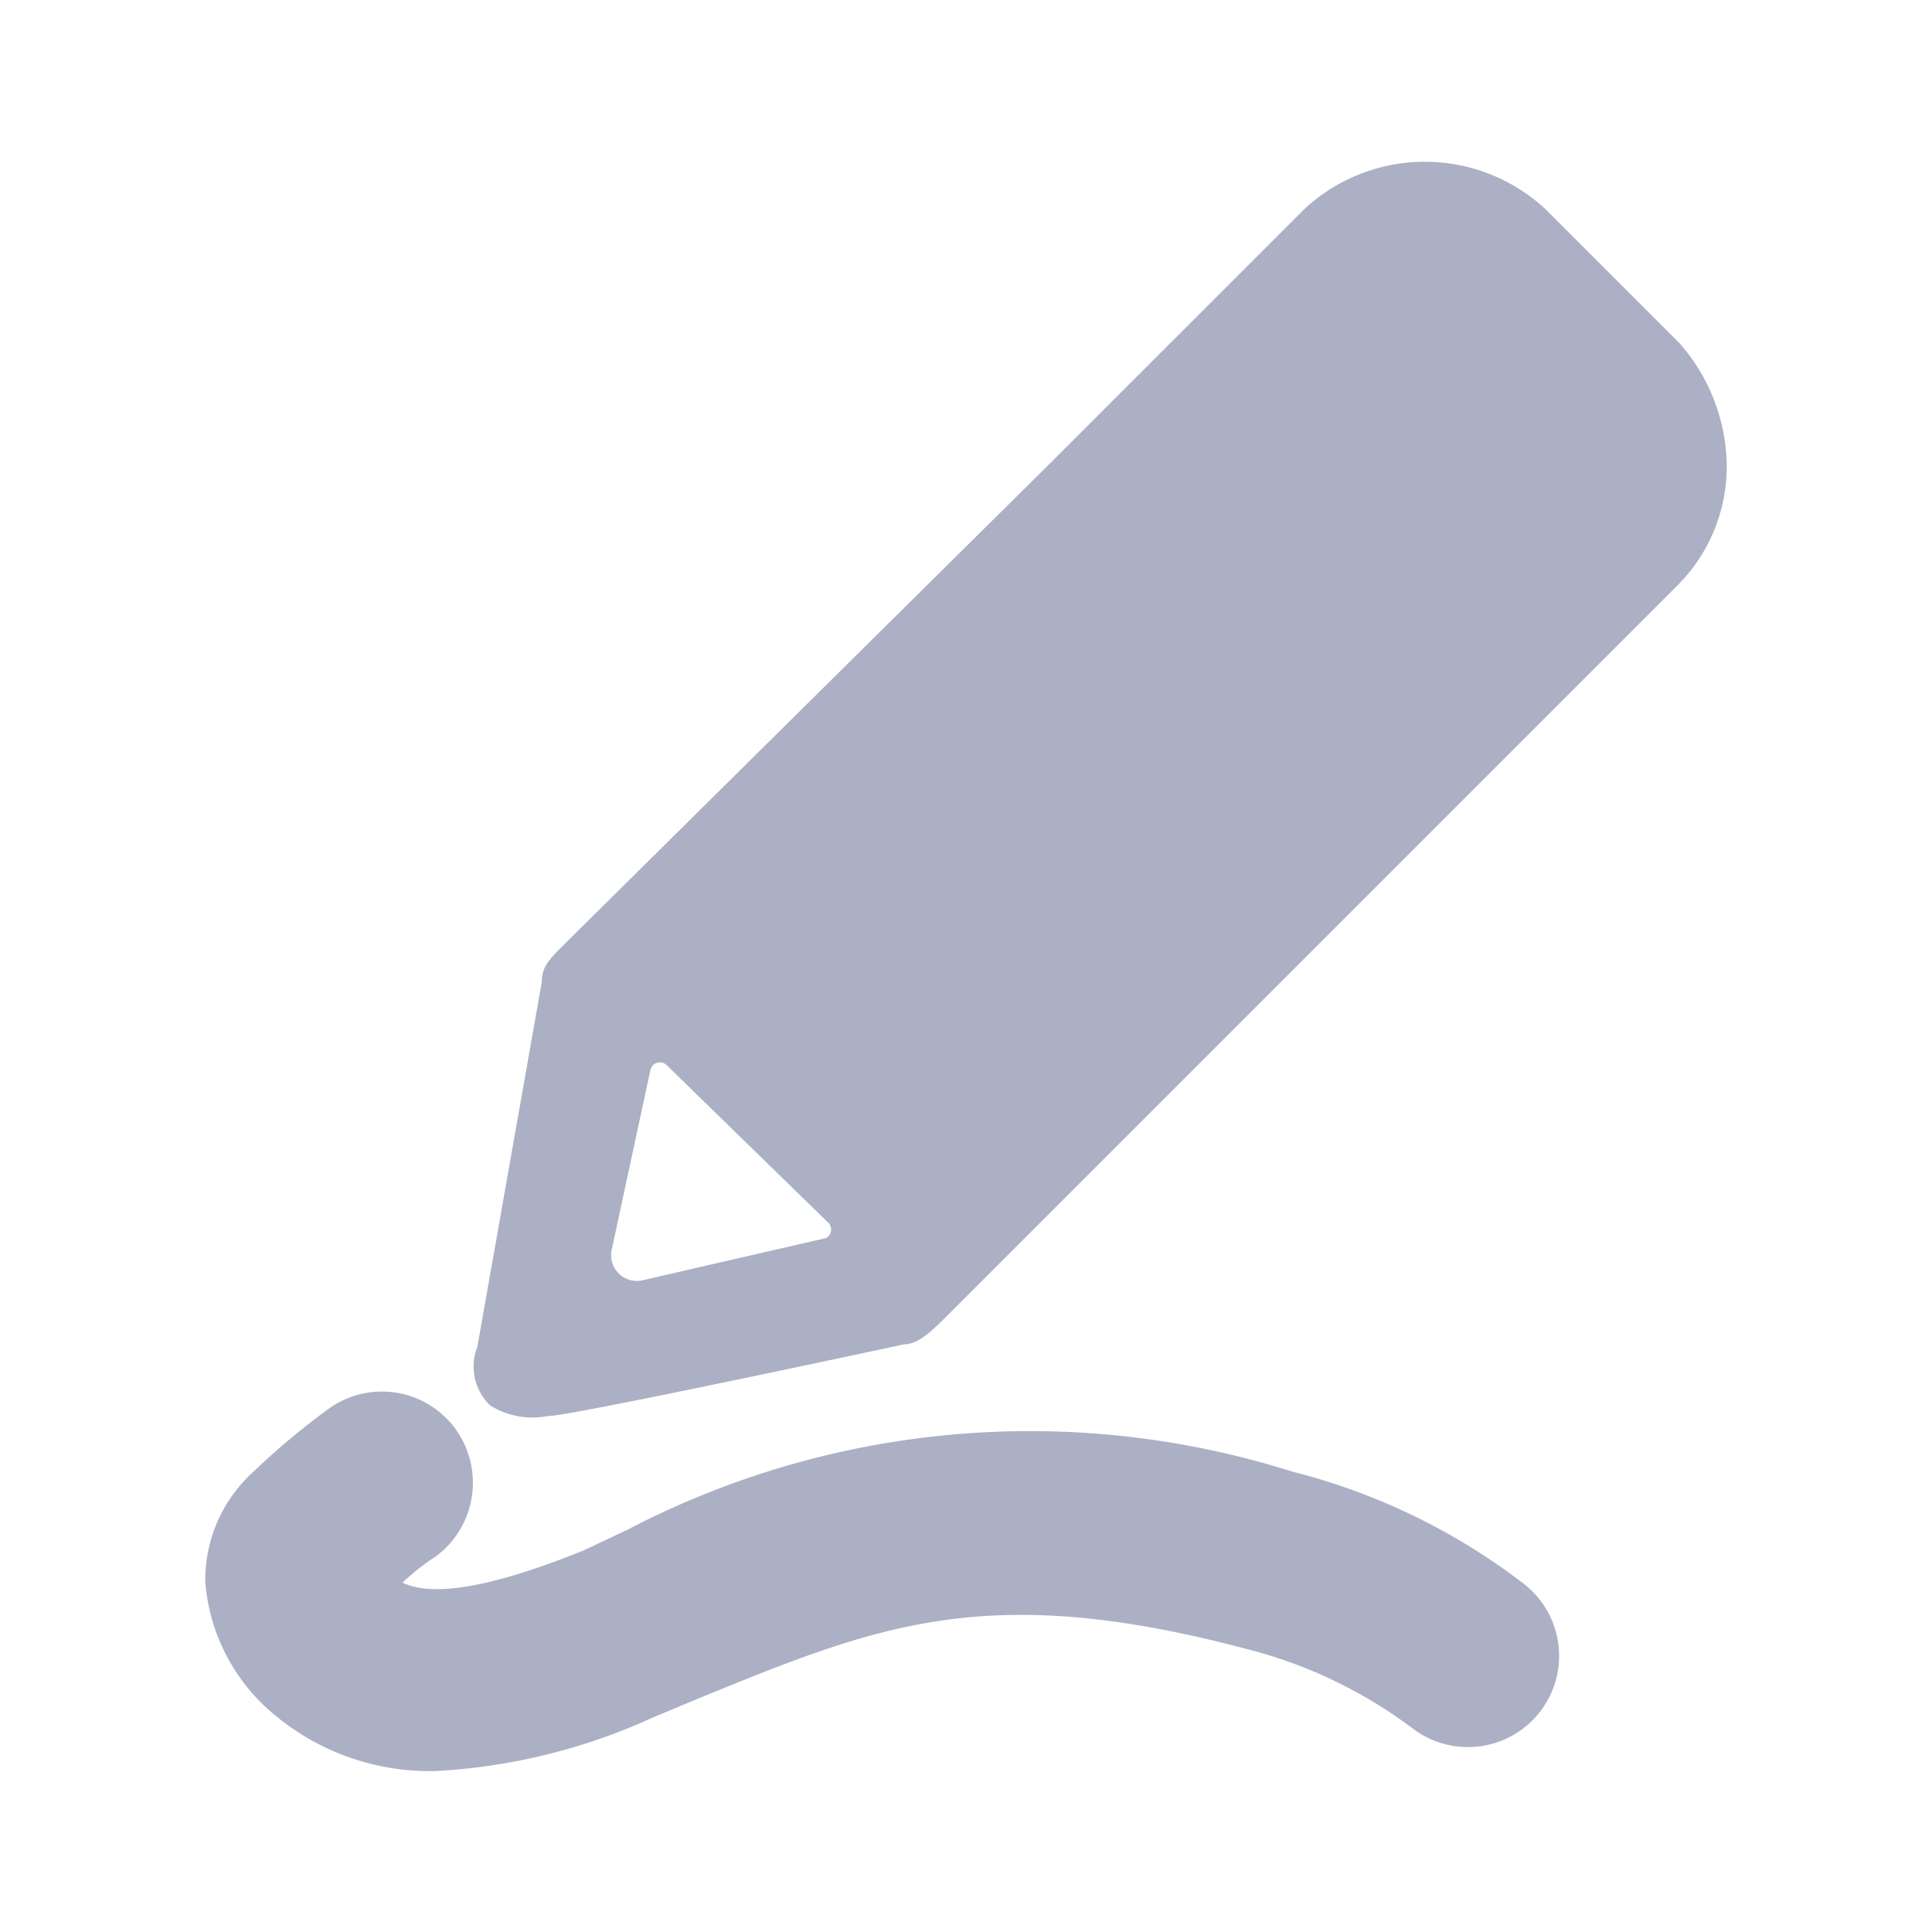 <svg xmlns="http://www.w3.org/2000/svg" viewBox="0 0 24 24"><defs><style>.cls-1{fill:#abb0c4;}</style></defs><title>icon - tool - pen - fill</title><path class="cls-1" d="M21.45,5.77a2.09,2.09,0,0,1-.62,1.51l-9.16,9.16c-.09.08-.26.26-.44.26,0,0-4.18.9-4.42.89a1,1,0,0,1-.72-.13.67.67,0,0,1-.16-.73l.8-4.53c0-.18.08-.27.26-.45L13,5.8l3.2-3.2a2.2,2.2,0,0,1,3,0l1.66,1.66A2.34,2.34,0,0,1,21.45,5.77ZM10.28,15.18l-2-1.95a.12.12,0,0,0-.2.06l-.48,2.23A.32.32,0,0,0,8,15.9l2.26-.52A.12.12,0,0,0,10.28,15.18Z"/><path class="cls-1" d="M18.91,19.66a1.13,1.13,0,0,1-1.35,1.82,5.82,5.82,0,0,0-2.09-1c-3.22-.85-4.57-.29-6.82.63l-.55.23A7.42,7.42,0,0,1,5.42,22a3,3,0,0,1-2-.69,2.38,2.38,0,0,1-.87-1.66,1.81,1.81,0,0,1,.59-1.36,9.16,9.16,0,0,1,.93-.78,1.13,1.13,0,0,1,1.58.23,1.14,1.14,0,0,1-.23,1.59,2.93,2.93,0,0,0-.42.33c.27.13.84.17,2.25-.4L7.8,19a10.81,10.81,0,0,1,8.25-.72A7.89,7.89,0,0,1,18.91,19.66Z"/></svg>
